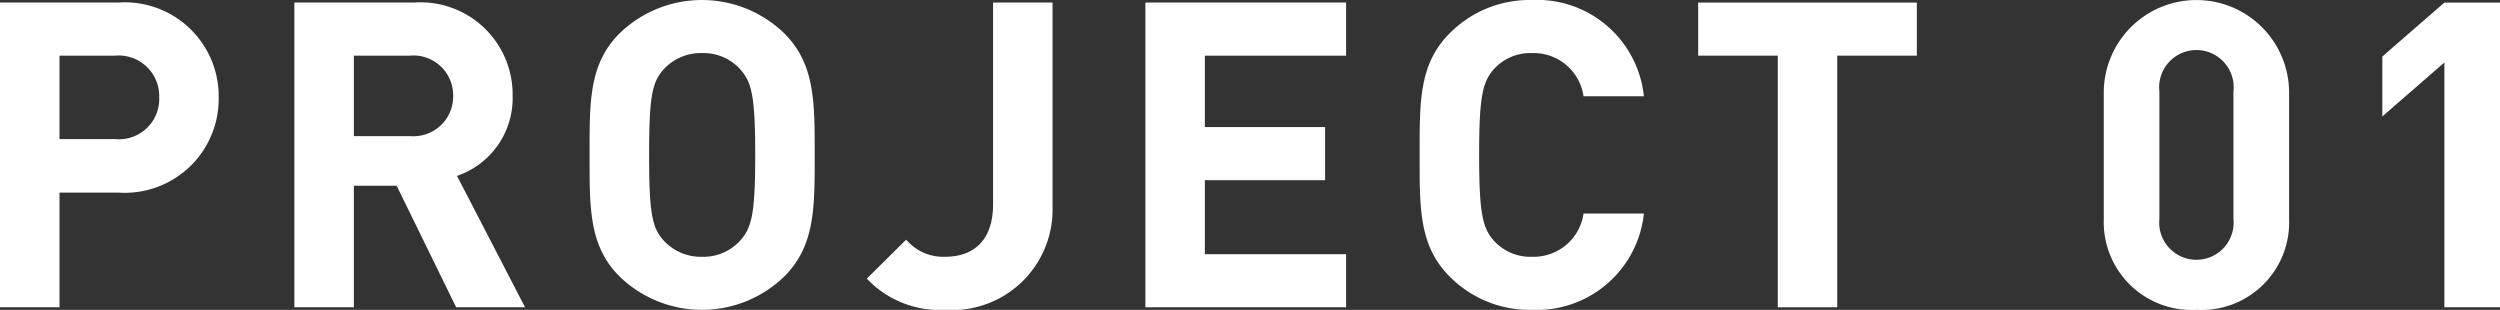 <svg xmlns="http://www.w3.org/2000/svg" width="116.86" height="14.483" viewBox="0 0 116.86 14.483"><rect x="0" y="0" width="116.86" height="14.483" fill="#333333" stroke="none"/><title>project01</title><g id="レイヤー_2" data-name="レイヤー 2"><g id="レイヤー_1-2" data-name="レイヤー 1"><path d="M5.521,9.002H2.781v5.361H0V.12H5.521A4.39,4.39,0,0,1,10.222,4.561,4.39,4.39,0,0,1,5.521,9.002Zm-.14-6.401H2.781V6.502H5.381a1.882,1.882,0,0,0,2.061-1.94A1.897,1.897,0,0,0,5.381,2.601Z" style="fill:#fff"/><path d="M21.322,14.363,18.541,8.682h-2v5.681H13.76V.12h5.582A4.306,4.306,0,0,1,23.962,4.481a3.836,3.836,0,0,1-2.6,3.741l3.181,6.141ZM19.161,2.601H16.541V6.362h2.621a1.857,1.857,0,0,0,2.02-1.881A1.857,1.857,0,0,0,19.161,2.601Z" style="fill:#fff"/><path d="M36.662,12.923a5.532,5.532,0,0,1-7.702,0c-1.44-1.44-1.4-3.221-1.4-5.681s-.04-4.241,1.4-5.681a5.532,5.532,0,0,1,7.702,0c1.44,1.44,1.42,3.221,1.42,5.681S38.102,11.483,36.662,12.923Zm-2.06-9.682a2.312,2.312,0,0,0-1.78-.76,2.356,2.356,0,0,0-1.8.76c-.54.6-.68,1.26-.68,4.001s.14,3.401.68,4.001a2.356,2.356,0,0,0,1.8.76,2.312,2.312,0,0,0,1.78-.76c.54-.6.7-1.26.7-4.001S35.141,3.841,34.601,3.241Z" style="fill:#fff"/><path d="M44.18,14.483a4.672,4.672,0,0,1-3.661-1.46l1.84-1.82a2.272,2.272,0,0,0,1.82.8c1.36,0,2.241-.8,2.241-2.441V.12h2.78v9.562A4.694,4.694,0,0,1,44.18,14.483Z" style="fill:#fff"/><path d="M53.54,14.363V.12h9.382V2.601H56.32V5.941h5.621V8.422H56.32v3.461h6.602v2.481Z" style="fill:#fff"/><path d="M71.601,14.483a5.245,5.245,0,0,1-3.841-1.56c-1.44-1.44-1.4-3.221-1.4-5.681s-.04-4.241,1.4-5.681A5.247,5.247,0,0,1,71.601,0a5.021,5.021,0,0,1,5.241,4.501H74.021a2.356,2.356,0,0,0-2.4-2.02,2.299,2.299,0,0,0-1.78.74c-.54.6-.7,1.28-.7,4.021s.16,3.421.7,4.021a2.299,2.299,0,0,0,1.78.74,2.356,2.356,0,0,0,2.4-2.021h2.821A5.034,5.034,0,0,1,71.601,14.483Z" style="fill:#fff"/><path d="M85.88,2.601V14.363H83.1V2.601H79.379V.12H89.601V2.601Z" style="fill:#fff"/><path d="M102.68,14.483a4.108,4.108,0,0,1-4.341-4.241V4.241a4.332,4.332,0,0,1,8.662,0v6.001A4.092,4.092,0,0,1,102.68,14.483ZM104.4,4.281a1.742,1.742,0,1,0-3.461,0v5.941a1.74,1.74,0,1,0,3.461,0Z" style="fill:#fff"/><path d="M114.26,14.363V2.921l-2.9,2.52V2.641l2.9-2.52H116.86V14.363Z" style="fill:#fff"/></g></g></svg>